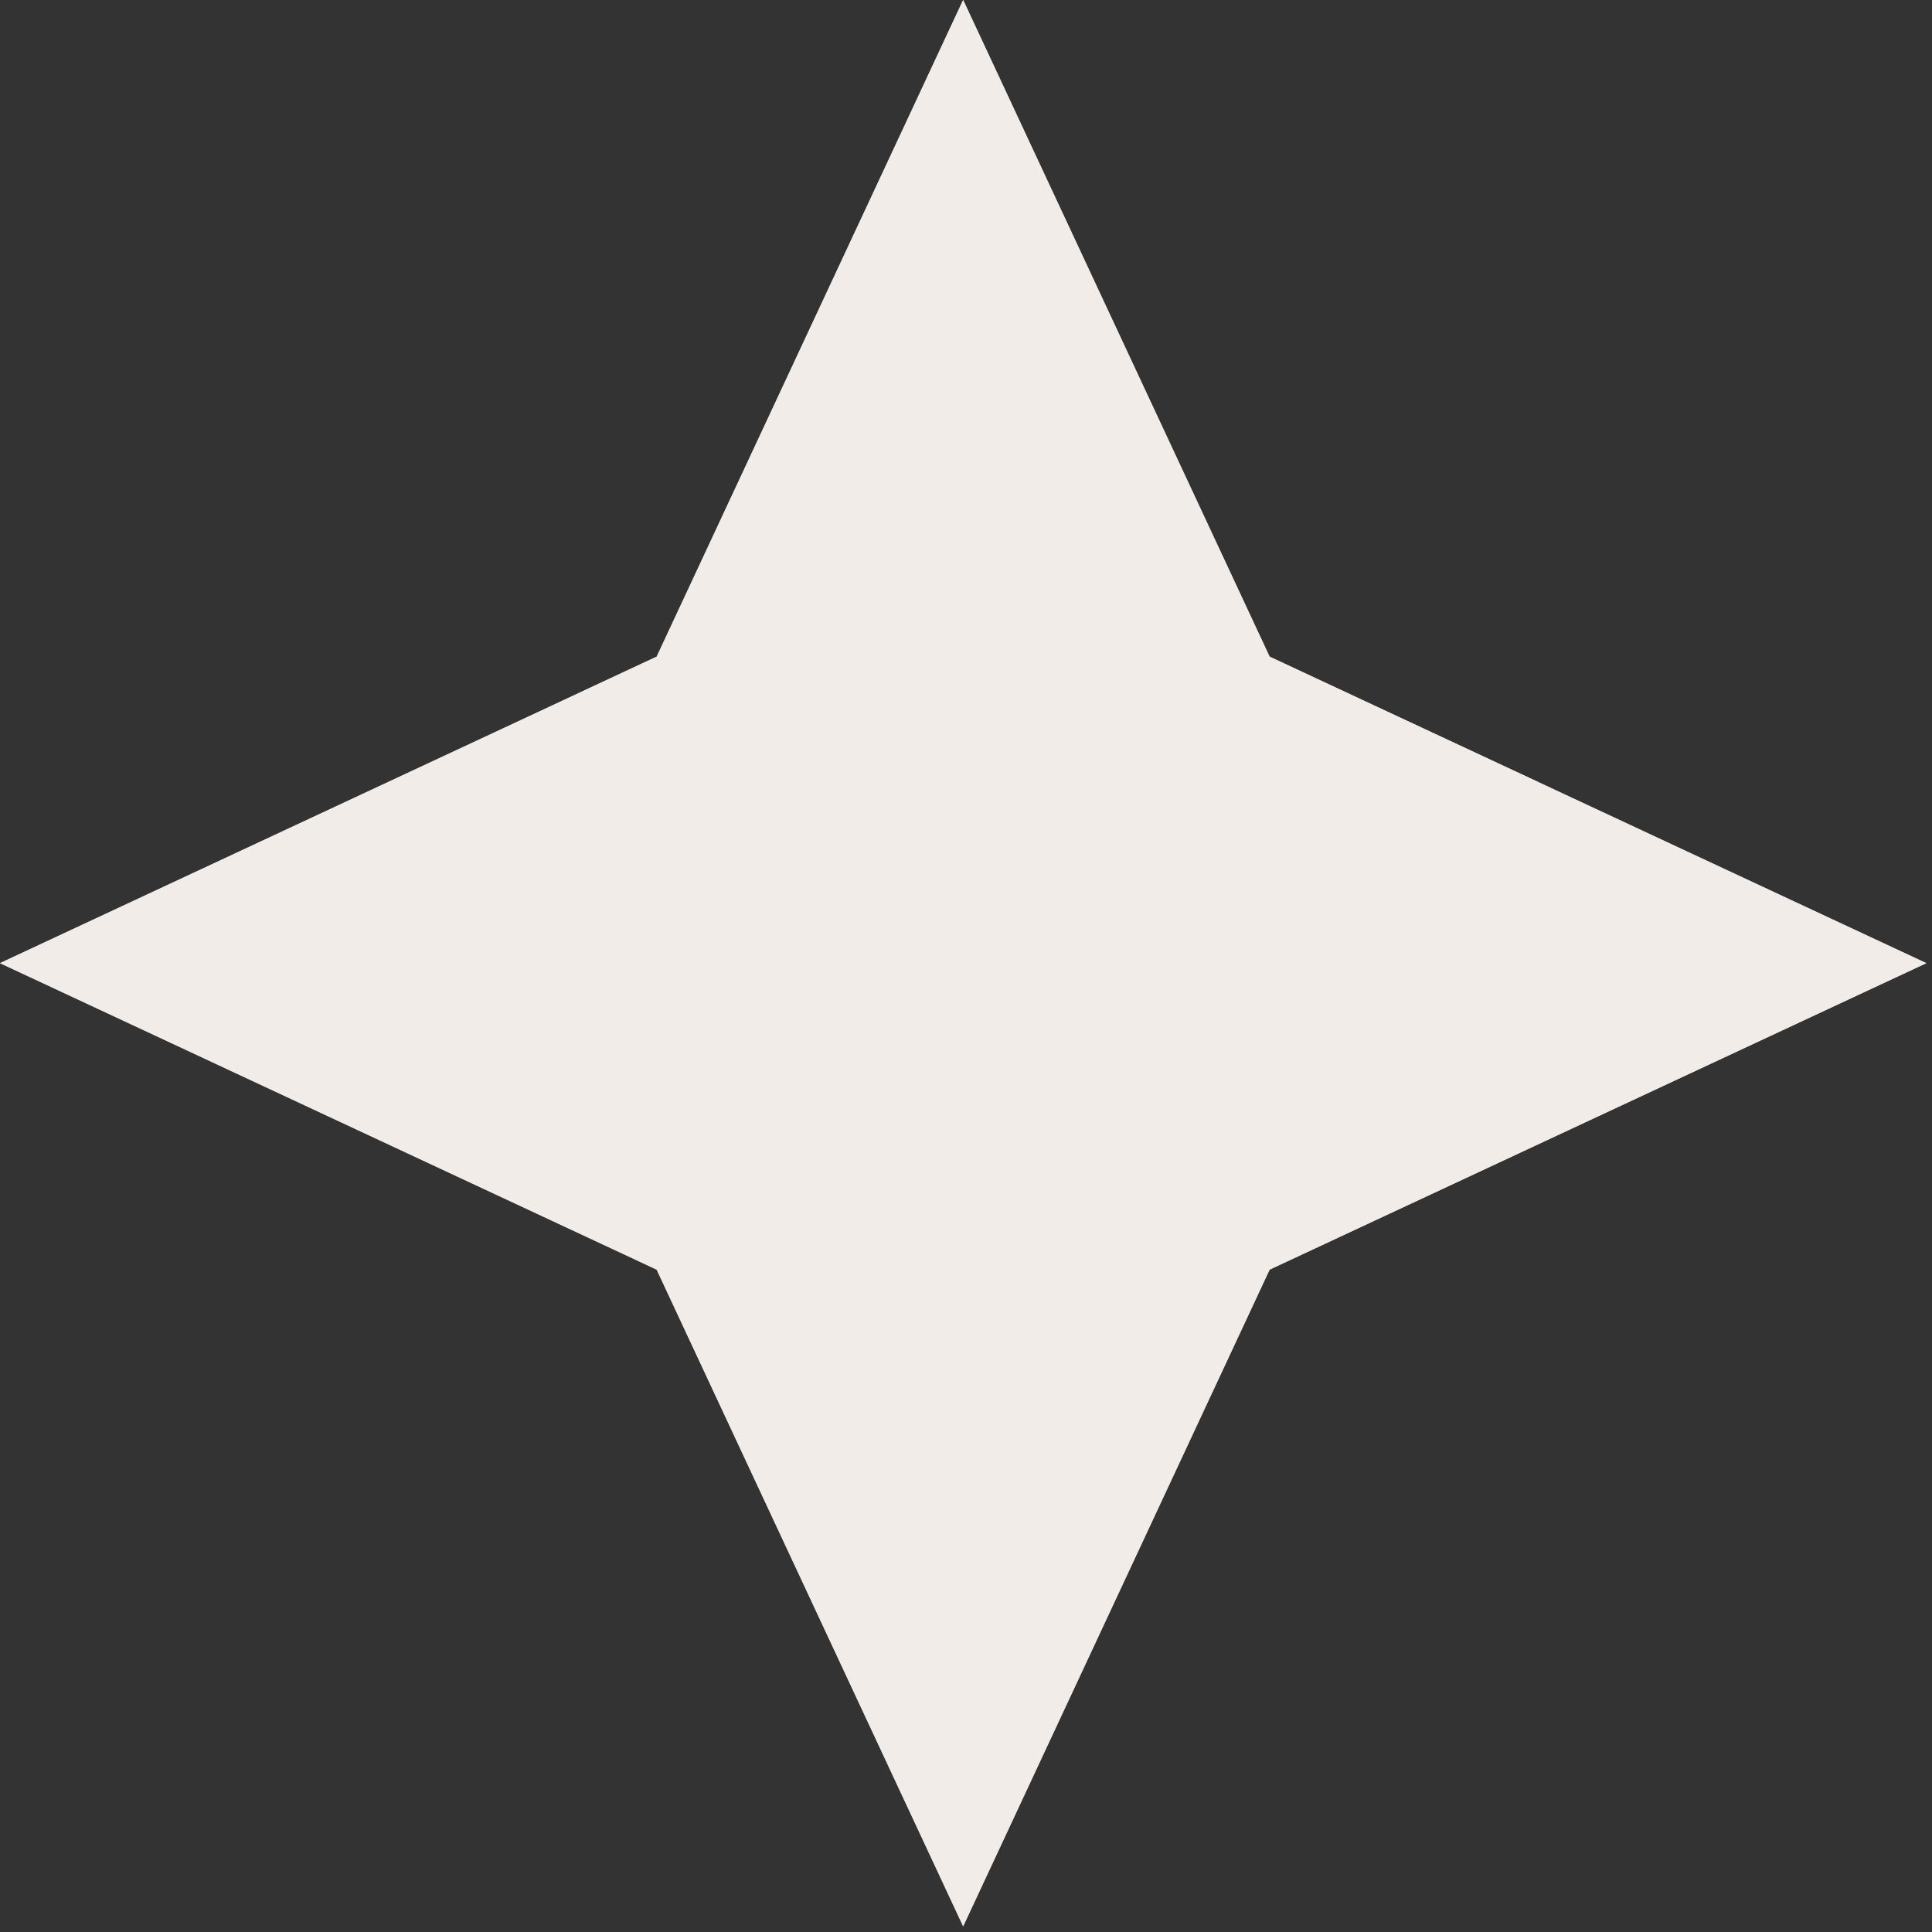 <svg xmlns="http://www.w3.org/2000/svg" xmlns:xlink="http://www.w3.org/1999/xlink" width="325" viewBox="0 0 243.75 243.75" height="325" preserveAspectRatio="xMidYMid meet"><rect x="0" y="0" width="243.75" height="243.75" fill="#333333" stroke="none"/><defs><clipPath id="7ec65d6006"><path d="M 0 0 L 243.031 0 L 243.031 243.031 L 0 243.031 Z M 0 0 " clip-rule="nonzero"></path></clipPath><clipPath id="53e22a1afc"><path d="M 121.516 0 L 160.18 82.848 L 243.031 121.516 L 160.18 160.18 L 121.516 243.031 L 82.848 160.18 L 0 121.516 L 82.848 82.848 Z M 121.516 0 " clip-rule="nonzero"></path></clipPath></defs><g clip-path="url(#7ec65d6006)"><g clip-path="url(#53e22a1afc)"><path fill="#f1ece8" d="M 0 0 L 243.031 0 L 243.031 243.031 L 0 243.031 Z M 0 0 " fill-opacity="1" fill-rule="nonzero"></path><path fill="#f1ece8" d="M 0 0 L 243.031 0 L 243.031 243.031 L 0 243.031 Z M 0 0 " fill-opacity="1" fill-rule="nonzero"></path></g></g></svg>